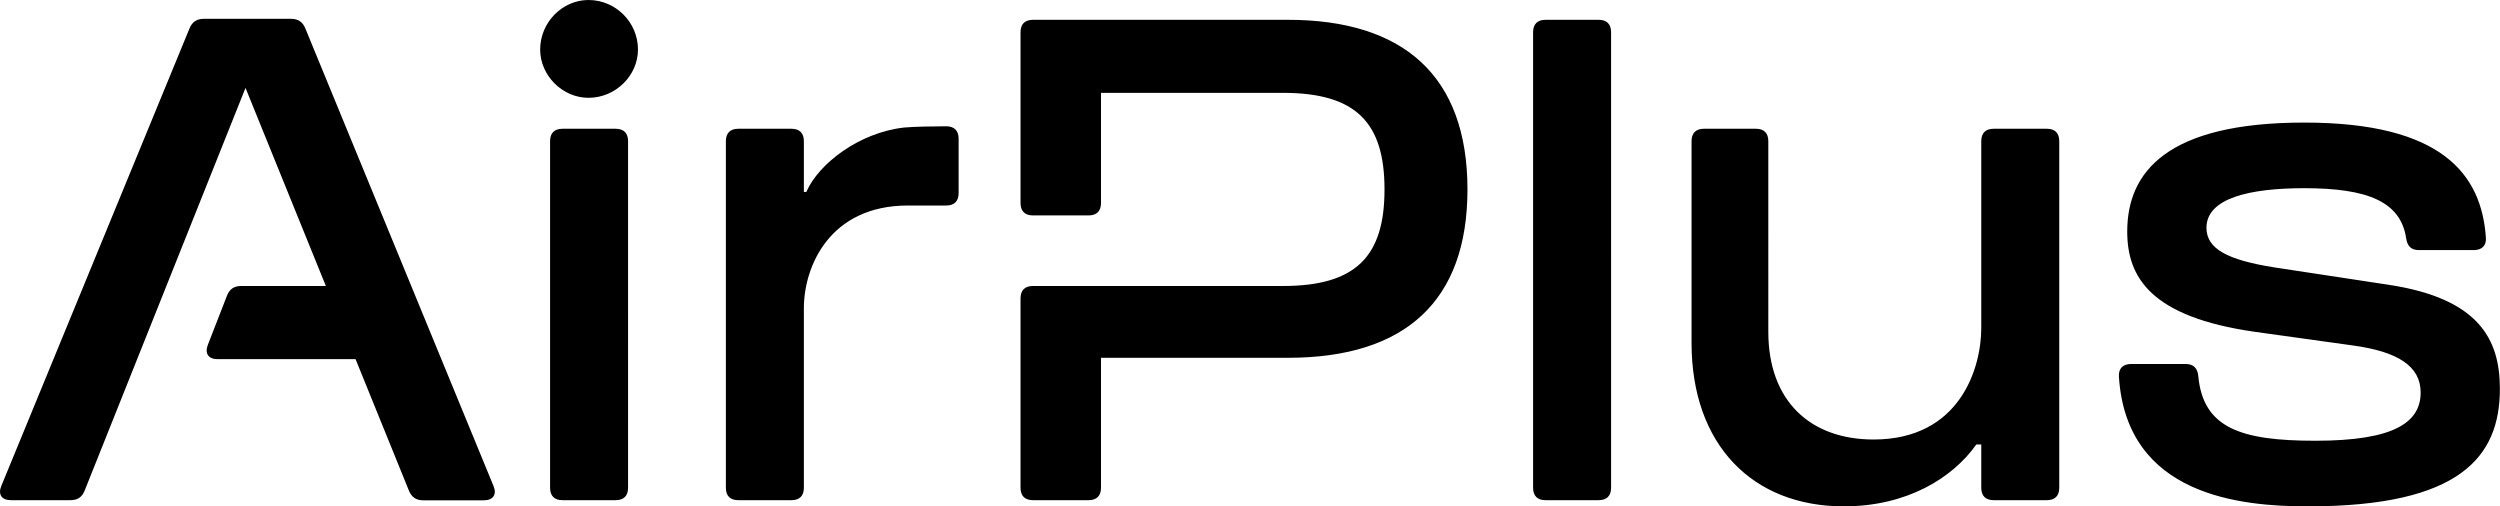 <svg xmlns="http://www.w3.org/2000/svg" xml:space="preserve" style="enable-background:new 0 0 2019.3 409" viewBox="0 0 2019.3 409"><path d="m198.3 71 64.9 160h-68.4c-5.8 0-9.4 2.5-11.5 7.9l-15.4 39.6c-2.7 7 .4 11.6 7.9 11.6h111.4l43.1 106.2c2.2 5.3 5.8 7.8 11.5 7.8h49c7.5 0 10.7-4.7 7.8-11.6l-152-369.6c-2.2-5.3-5.8-7.7-11.6-7.7h-70.3c-5.7 0-9.4 2.4-11.6 7.7L1.1 392.4c-2.9 7 .2 11.6 7.8 11.6h48c5.8 0 9.4-2.5 11.5-7.8L198.3 71zm277 8c22 0 40-18 40-39 0-22-18-40-40-40-21 0-39 18-39 40 0 21 18 39 39 39zm255 24c-36 4-69 29-79 52h-2v-41c0-6.5-3.5-10-10-10h-43c-6.5 0-10 3.5-10 10v280c0 6.5 3.5 10 10 10h43c6.5 0 10-3.5 10-10V249c0-34 21-83 84-83h31c6.5 0 10-3.5 10-10v-44c0-6.5-3.5-10-10-10-11.9.1-24.7.2-34 1zm310-87h-206c-6.5 0-10 3.5-10 10v138c0 6.5 3.5 10 10 10h45c6.5 0 10-3.5 10-10V75h147c59 0 82 24 82 78s-23 78-82 78h-202c-6.5 0-10 3.5-10 10v153c0 6.5 3.5 10 10 10h45c6.5 0 10-3.5 10-10V289h151c95 0 145-46 145-136 0-92-52-137-145-137zm-543 88h-43c-6.5 0-10 3.5-10 10v280c0 6.5 3.5 10 10 10h43c6.5 0 10-3.5 10-10V114c0-6.5-3.5-10-10-10zm794-88h-43c-6.5 0-10 3.5-10 10v368c0 6.5 3.5 10 10 10h43c6.5 0 10-3.5 10-10V26c0-6.5-3.5-10-10-10zm309 343v35c0 6.5 3.5 10 10 10h43c6.5 0 10-3.5 10-10V114c0-6.5-3.5-10-10-10h-43c-6.5 0-10 3.5-10 10v151c0 32-17 90-87 90-51 0-85-31-85-87V114c0-6.5-3.5-10-10-10h-42c-6.5 0-10 3.5-10 10v163c0 82 49 132 123 132 51 0 88-23 107-50h4zm407.6-167c-3.5-51.5-35.8-93-146.7-93-111 0-143 40-143 88 0 37 19 69 103 81l79 11c37 5 55 17 55 38 0 24-21 39-85 39-60.5 0-90.7-10.4-94.6-52.2-.6-6.4-3.8-9.8-10.2-9.8h-44.1c-6.6 0-10.3 3.7-9.8 10.4 6.2 96.2 98.6 104.6 152.7 104.6 123 0 155-40 155-95 0-40-17-73-90-84l-92-14c-38-6-55-15-55-32 0-24 35-32 79-32 50.9 0 77.8 10.7 82.3 40.4.9 6.3 4 9.6 10.3 9.6h44.2c6.7 0 10.4-3.6 9.9-10z"/></svg>